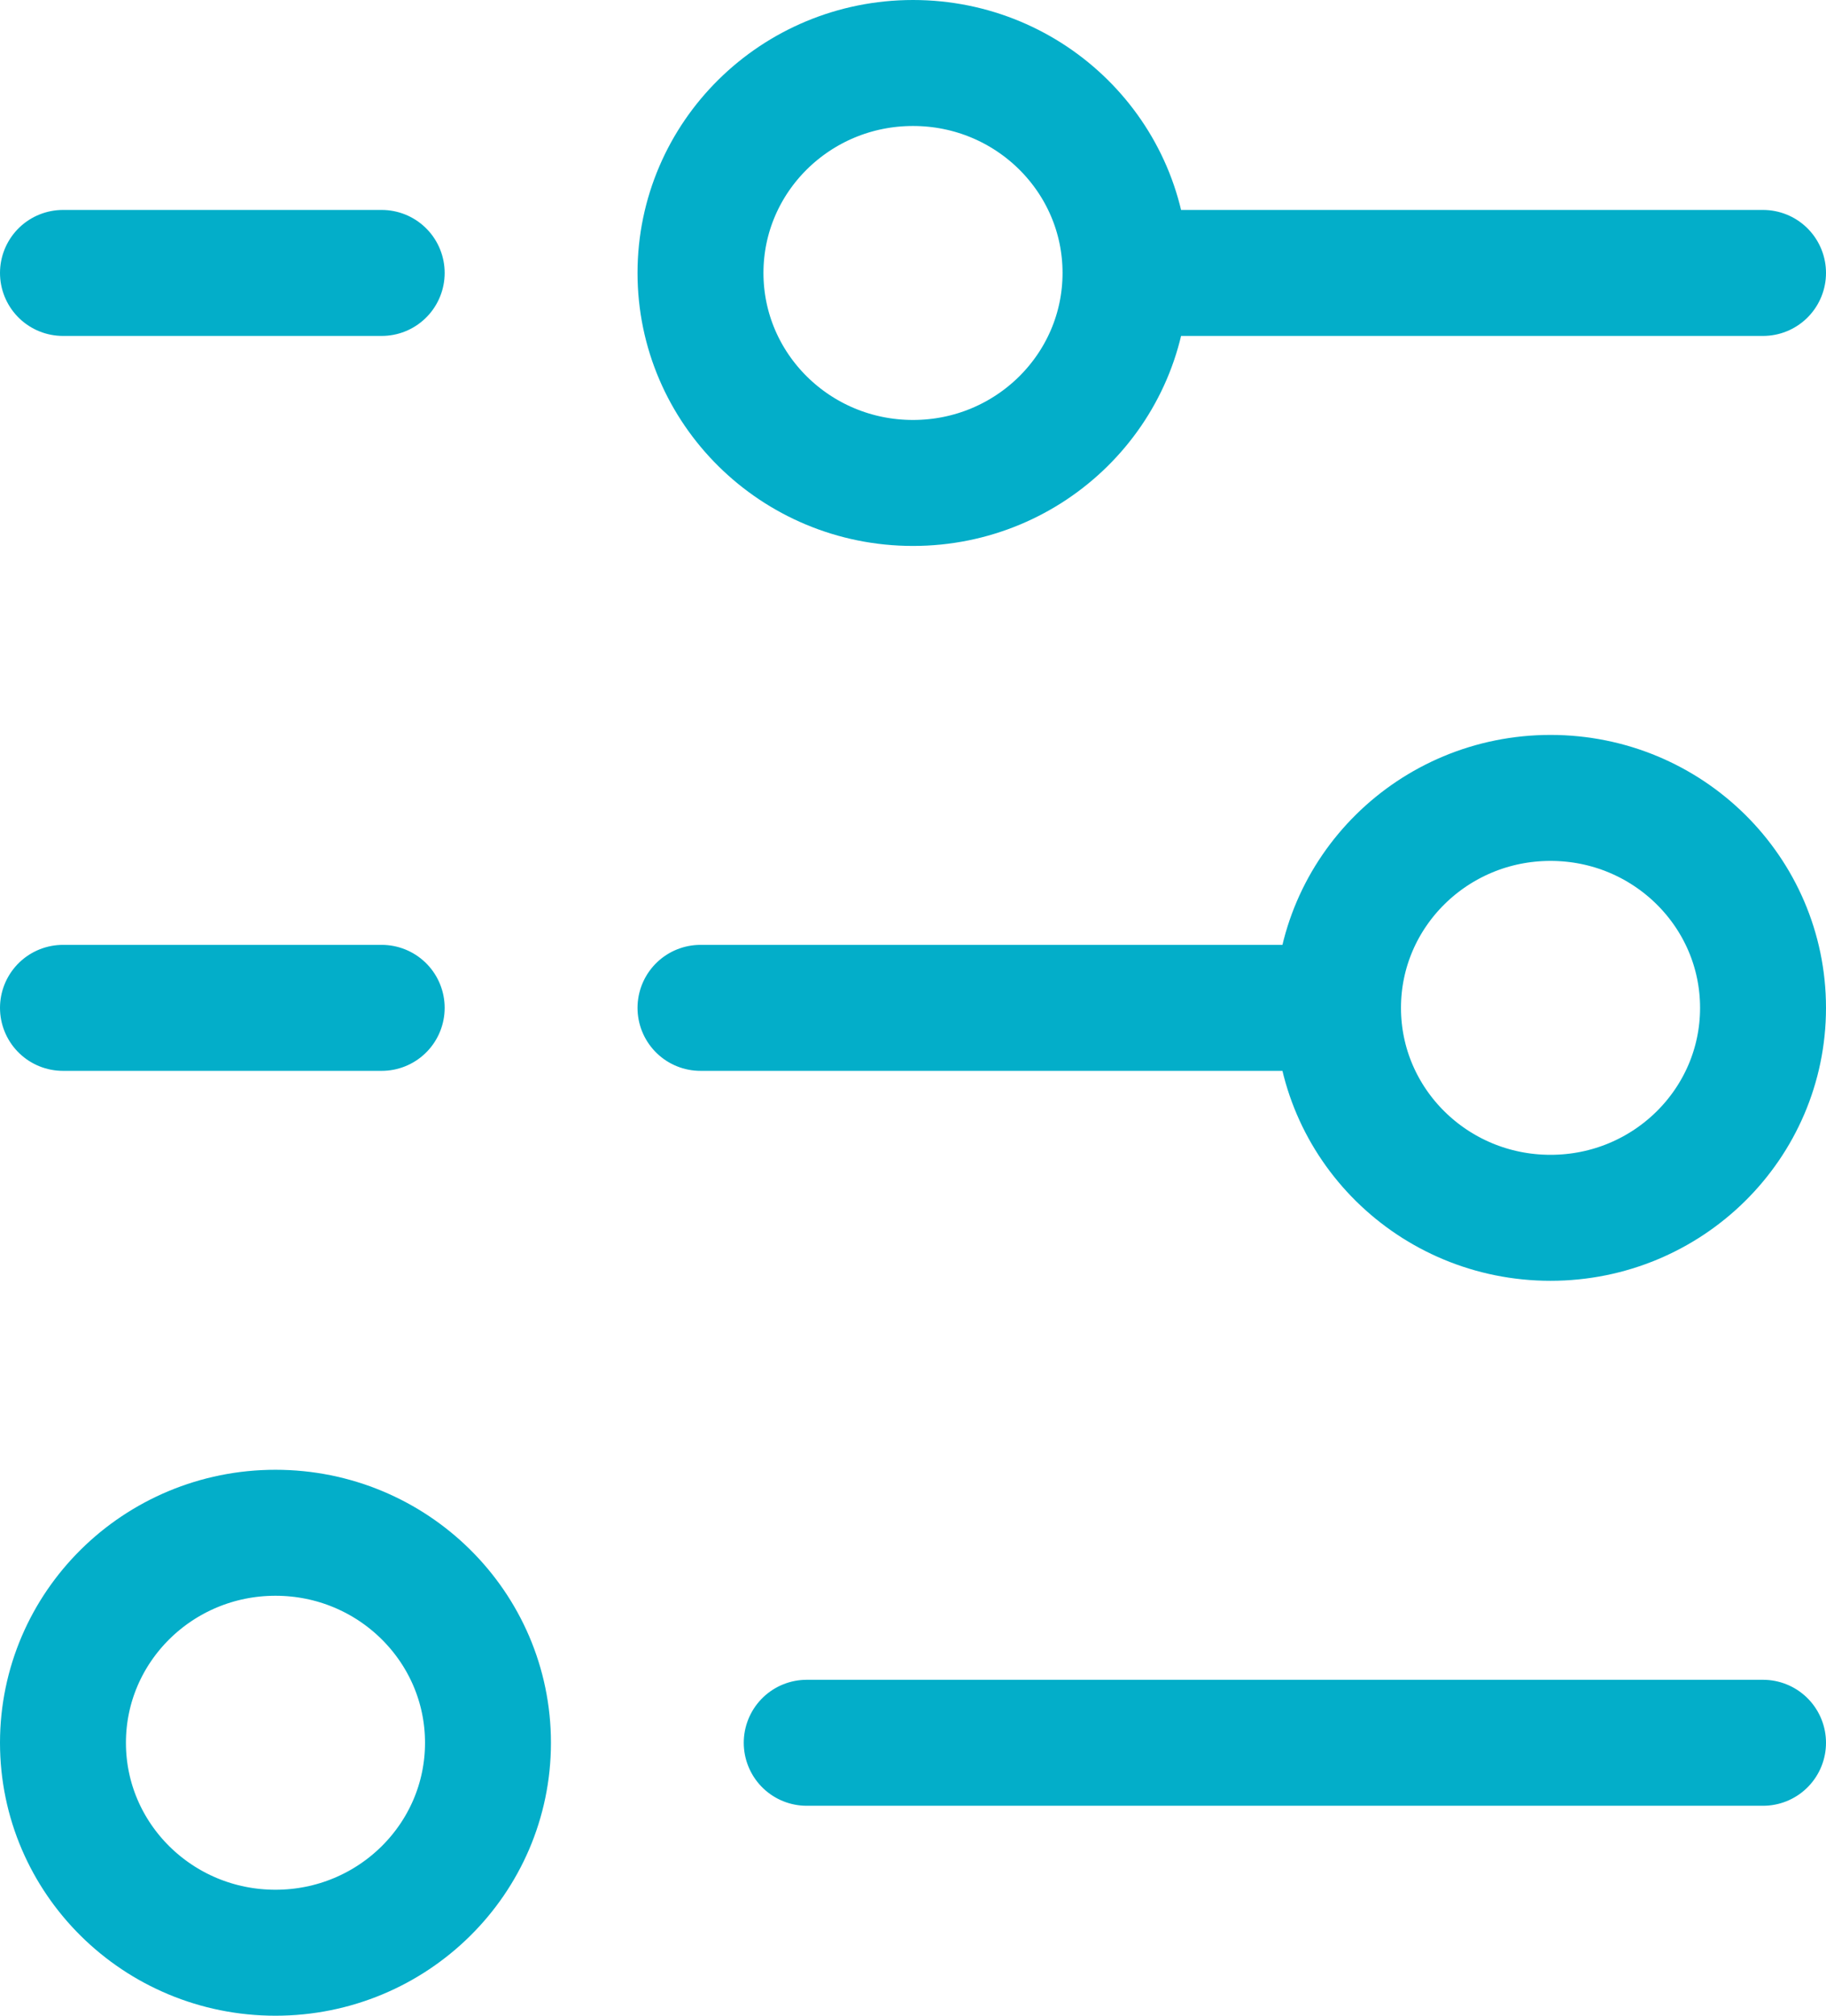 <svg width="29" height="32" viewBox="0 0 29 32" fill="none" xmlns="http://www.w3.org/2000/svg">
<path d="M1 4.333H6.062M17.875 4.333H28M17.875 4.333C17.875 2.492 16.364 1 14.5 1C12.636 1 11.125 2.492 11.125 4.333C11.125 6.174 12.636 7.667 14.5 7.667C16.364 7.667 17.875 6.174 17.875 4.333ZM11.125 16H21.25M21.25 16C21.25 17.841 22.761 19.333 24.625 19.333C26.489 19.333 28 17.841 28 16C28 14.159 26.489 12.667 24.625 12.667C22.761 12.667 21.25 14.159 21.25 16ZM1 16H6.062M12.812 27.667H28M4.375 24.333C6.239 24.333 7.75 25.826 7.75 27.667C7.75 29.508 6.239 31 4.375 31C2.511 31 1 29.508 1 27.667C1 25.826 2.511 24.333 4.375 24.333Z" stroke="#03AEC9" stroke-width="2" stroke-linecap="round"/>
</svg>

